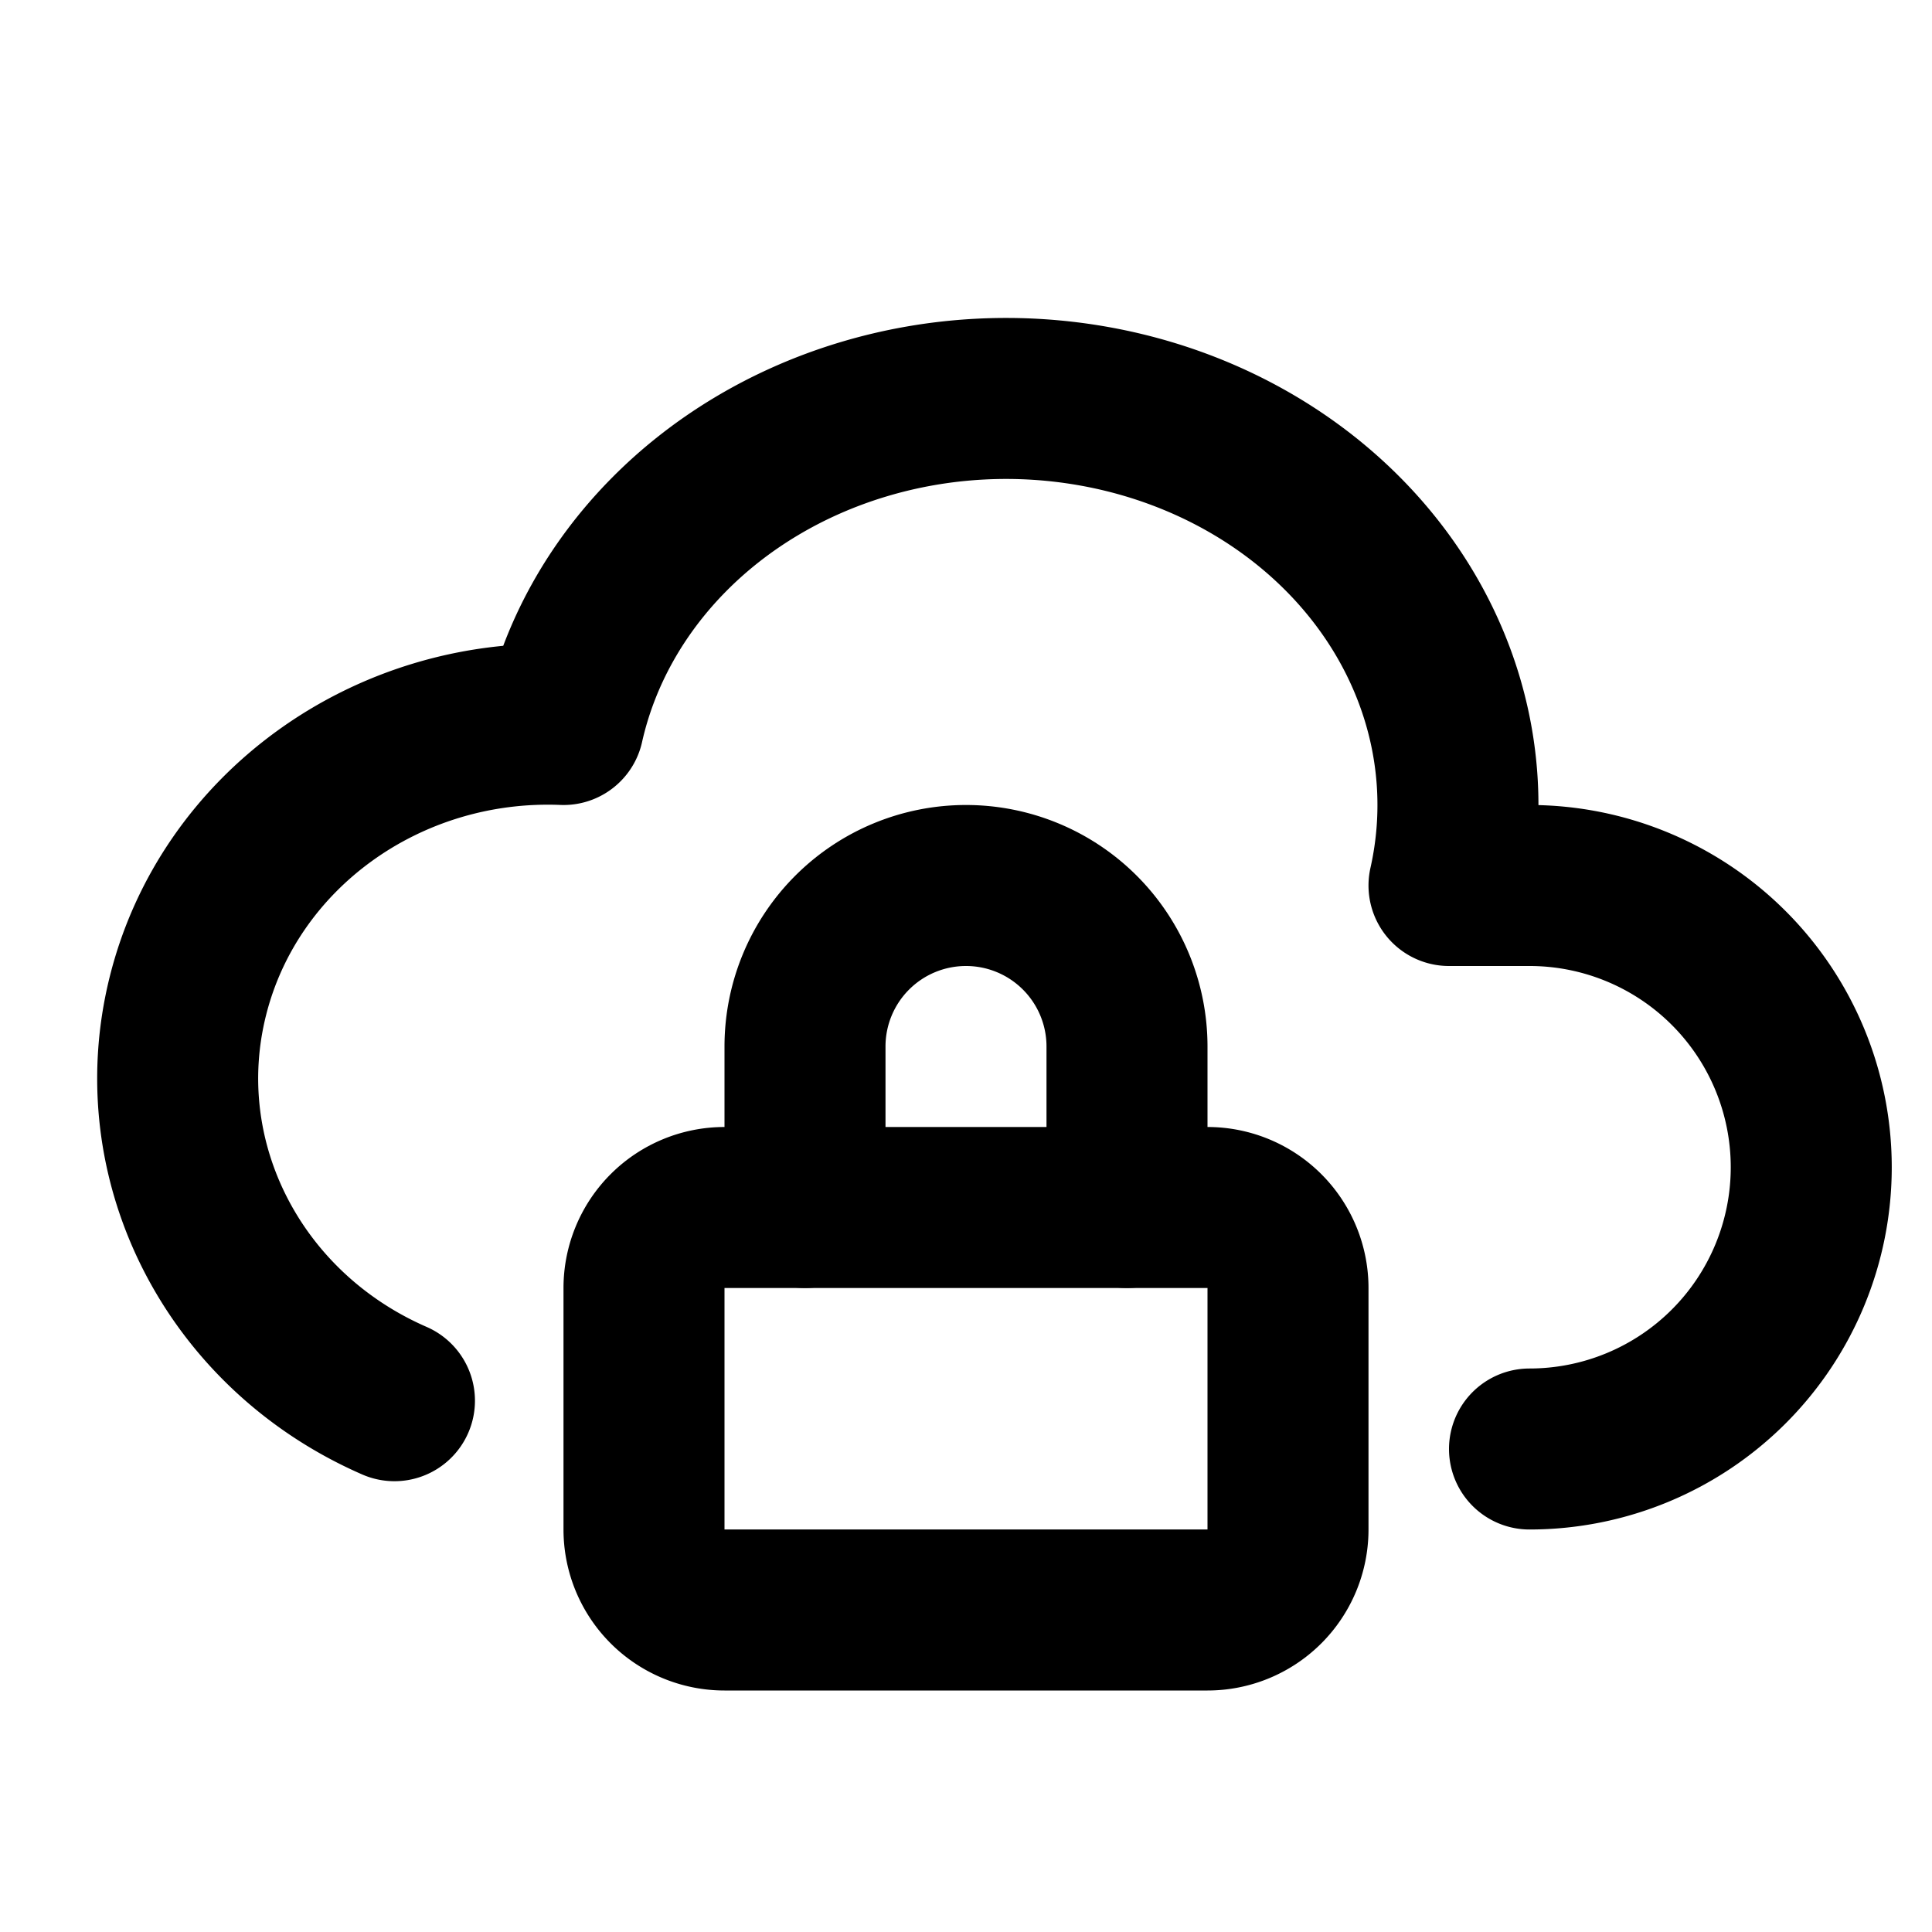 <svg stroke-linejoin="round" stroke-linecap="round" fill="none" stroke="currentColor" stroke-width="2" viewBox="0 0 24 24" height="24" width="24" class="icon icon-tabler icon-tabler-cloud-lock" xmlns="http://www.w3.org/2000/svg"><path fill="none" d="M0 0h24v24H0z" stroke="none"></path><path d="M19 18a3.5 3.5 0 0 0 0 -7h-1c.397 -1.768 -.285 -3.593 -1.788 -4.787c-1.503 -1.193 -3.6 -1.575 -5.5 -1s-3.315 2.019 -3.712 3.787c-2.199 -.088 -4.155 1.326 -4.666 3.373c-.512 2.047 .564 4.154 2.566 5.027"></path><path d="M8 15m0 1a1 1 0 0 1 1 -1h6a1 1 0 0 1 1 1v3a1 1 0 0 1 -1 1h-6a1 1 0 0 1 -1 -1z"></path><path d="M10 15v-2a2 2 0 1 1 4 0v2"></path></svg>
